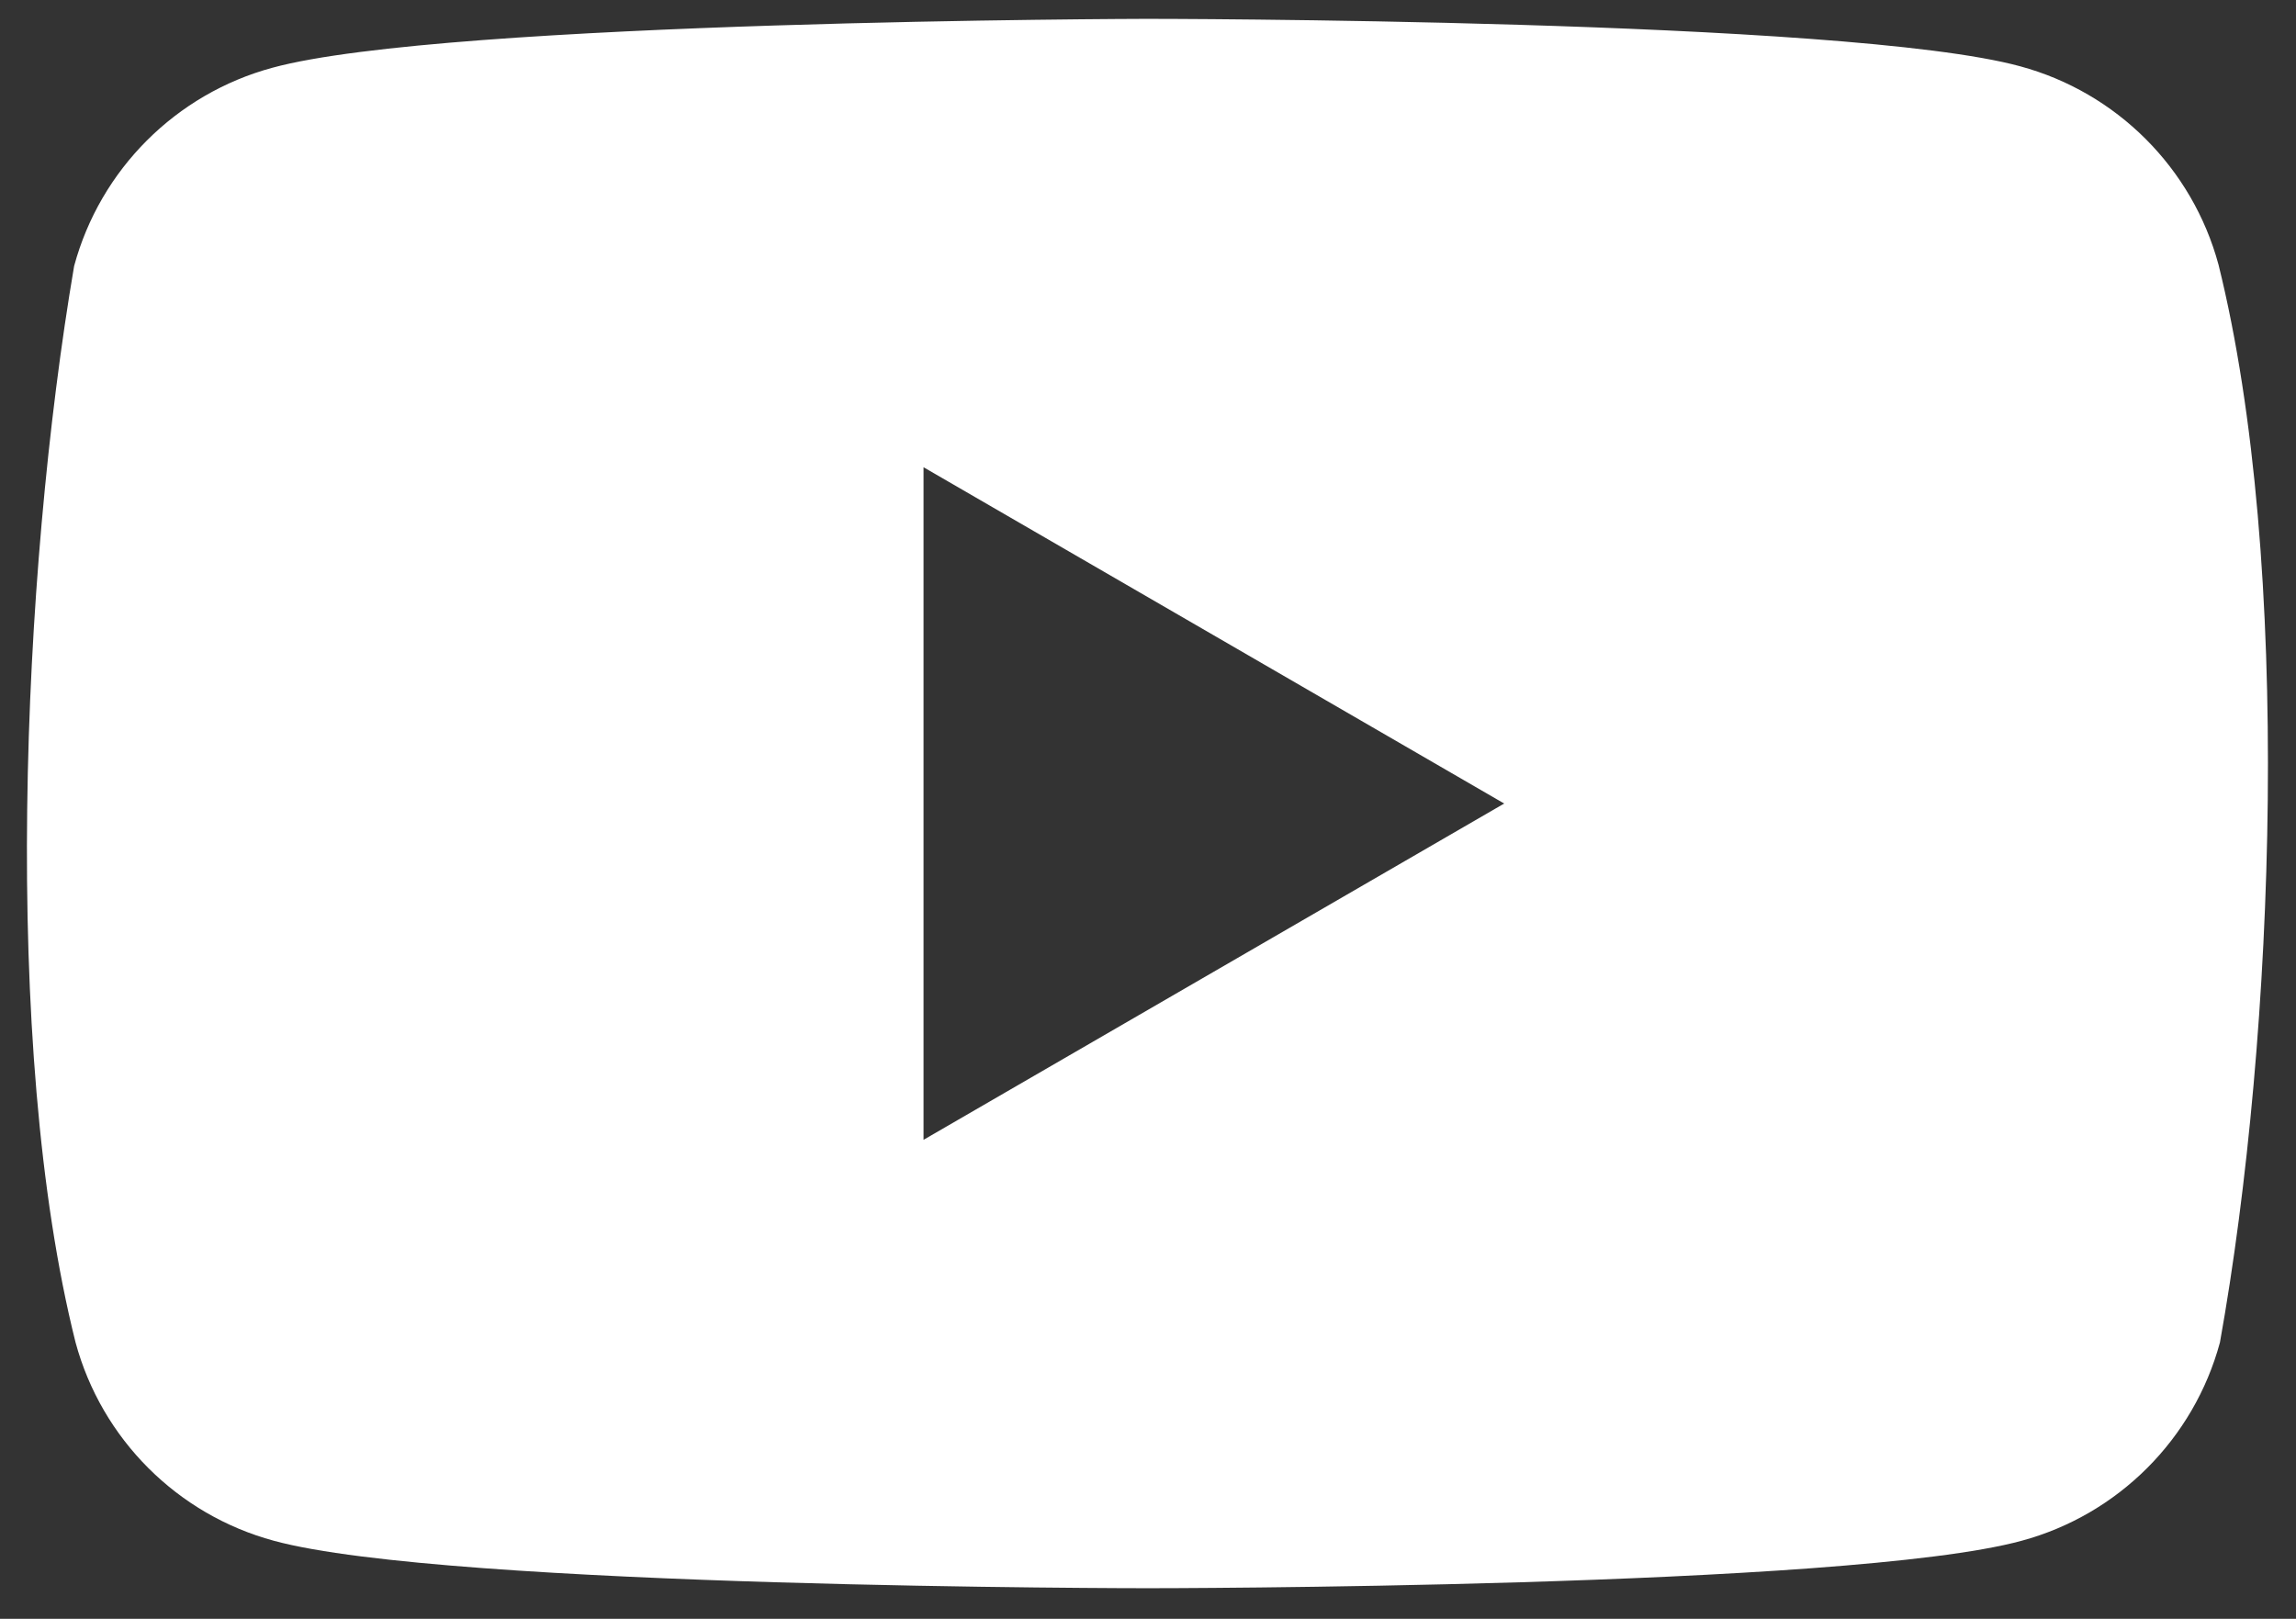 <?xml version="1.0" encoding="UTF-8" standalone="no"?>
<!DOCTYPE svg PUBLIC "-//W3C//DTD SVG 1.1//EN" "http://www.w3.org/Graphics/SVG/1.1/DTD/svg11.dtd">
<svg width="100%" height="100%" viewBox="0 0 156 110" version="1.1" xmlns="http://www.w3.org/2000/svg" xmlns:xlink="http://www.w3.org/1999/xlink" xml:space="preserve" xmlns:serif="http://www.serif.com/" style="fill-rule:evenodd;clip-rule:evenodd;stroke-linejoin:round;stroke-miterlimit:2;">
    <rect x="0" y="0" width="156" height="110" fill="#333333" stroke="none"/>
    <path d="M150.734,17.98C148.959,11.42 143.818,6.279 137.258,4.504C125.442,1.281 77.885,1.281 77.885,1.281C77.885,1.281 30.328,1.379 18.512,4.602C11.952,6.377 6.811,11.518 5.036,18.078C1.462,39.073 0.075,71.064 5.134,91.22C6.909,97.78 12.05,102.921 18.61,104.696C30.426,107.919 77.983,107.919 77.983,107.919C77.983,107.919 125.54,107.919 137.356,104.696C143.916,102.921 149.057,97.78 150.832,91.22C154.601,70.195 155.763,38.224 150.734,17.98ZM102.201,54.6L62.749,77.451L62.749,31.749L102.201,54.6Z" style="fill:white;fill-rule:nonzero;"/>
</svg>
